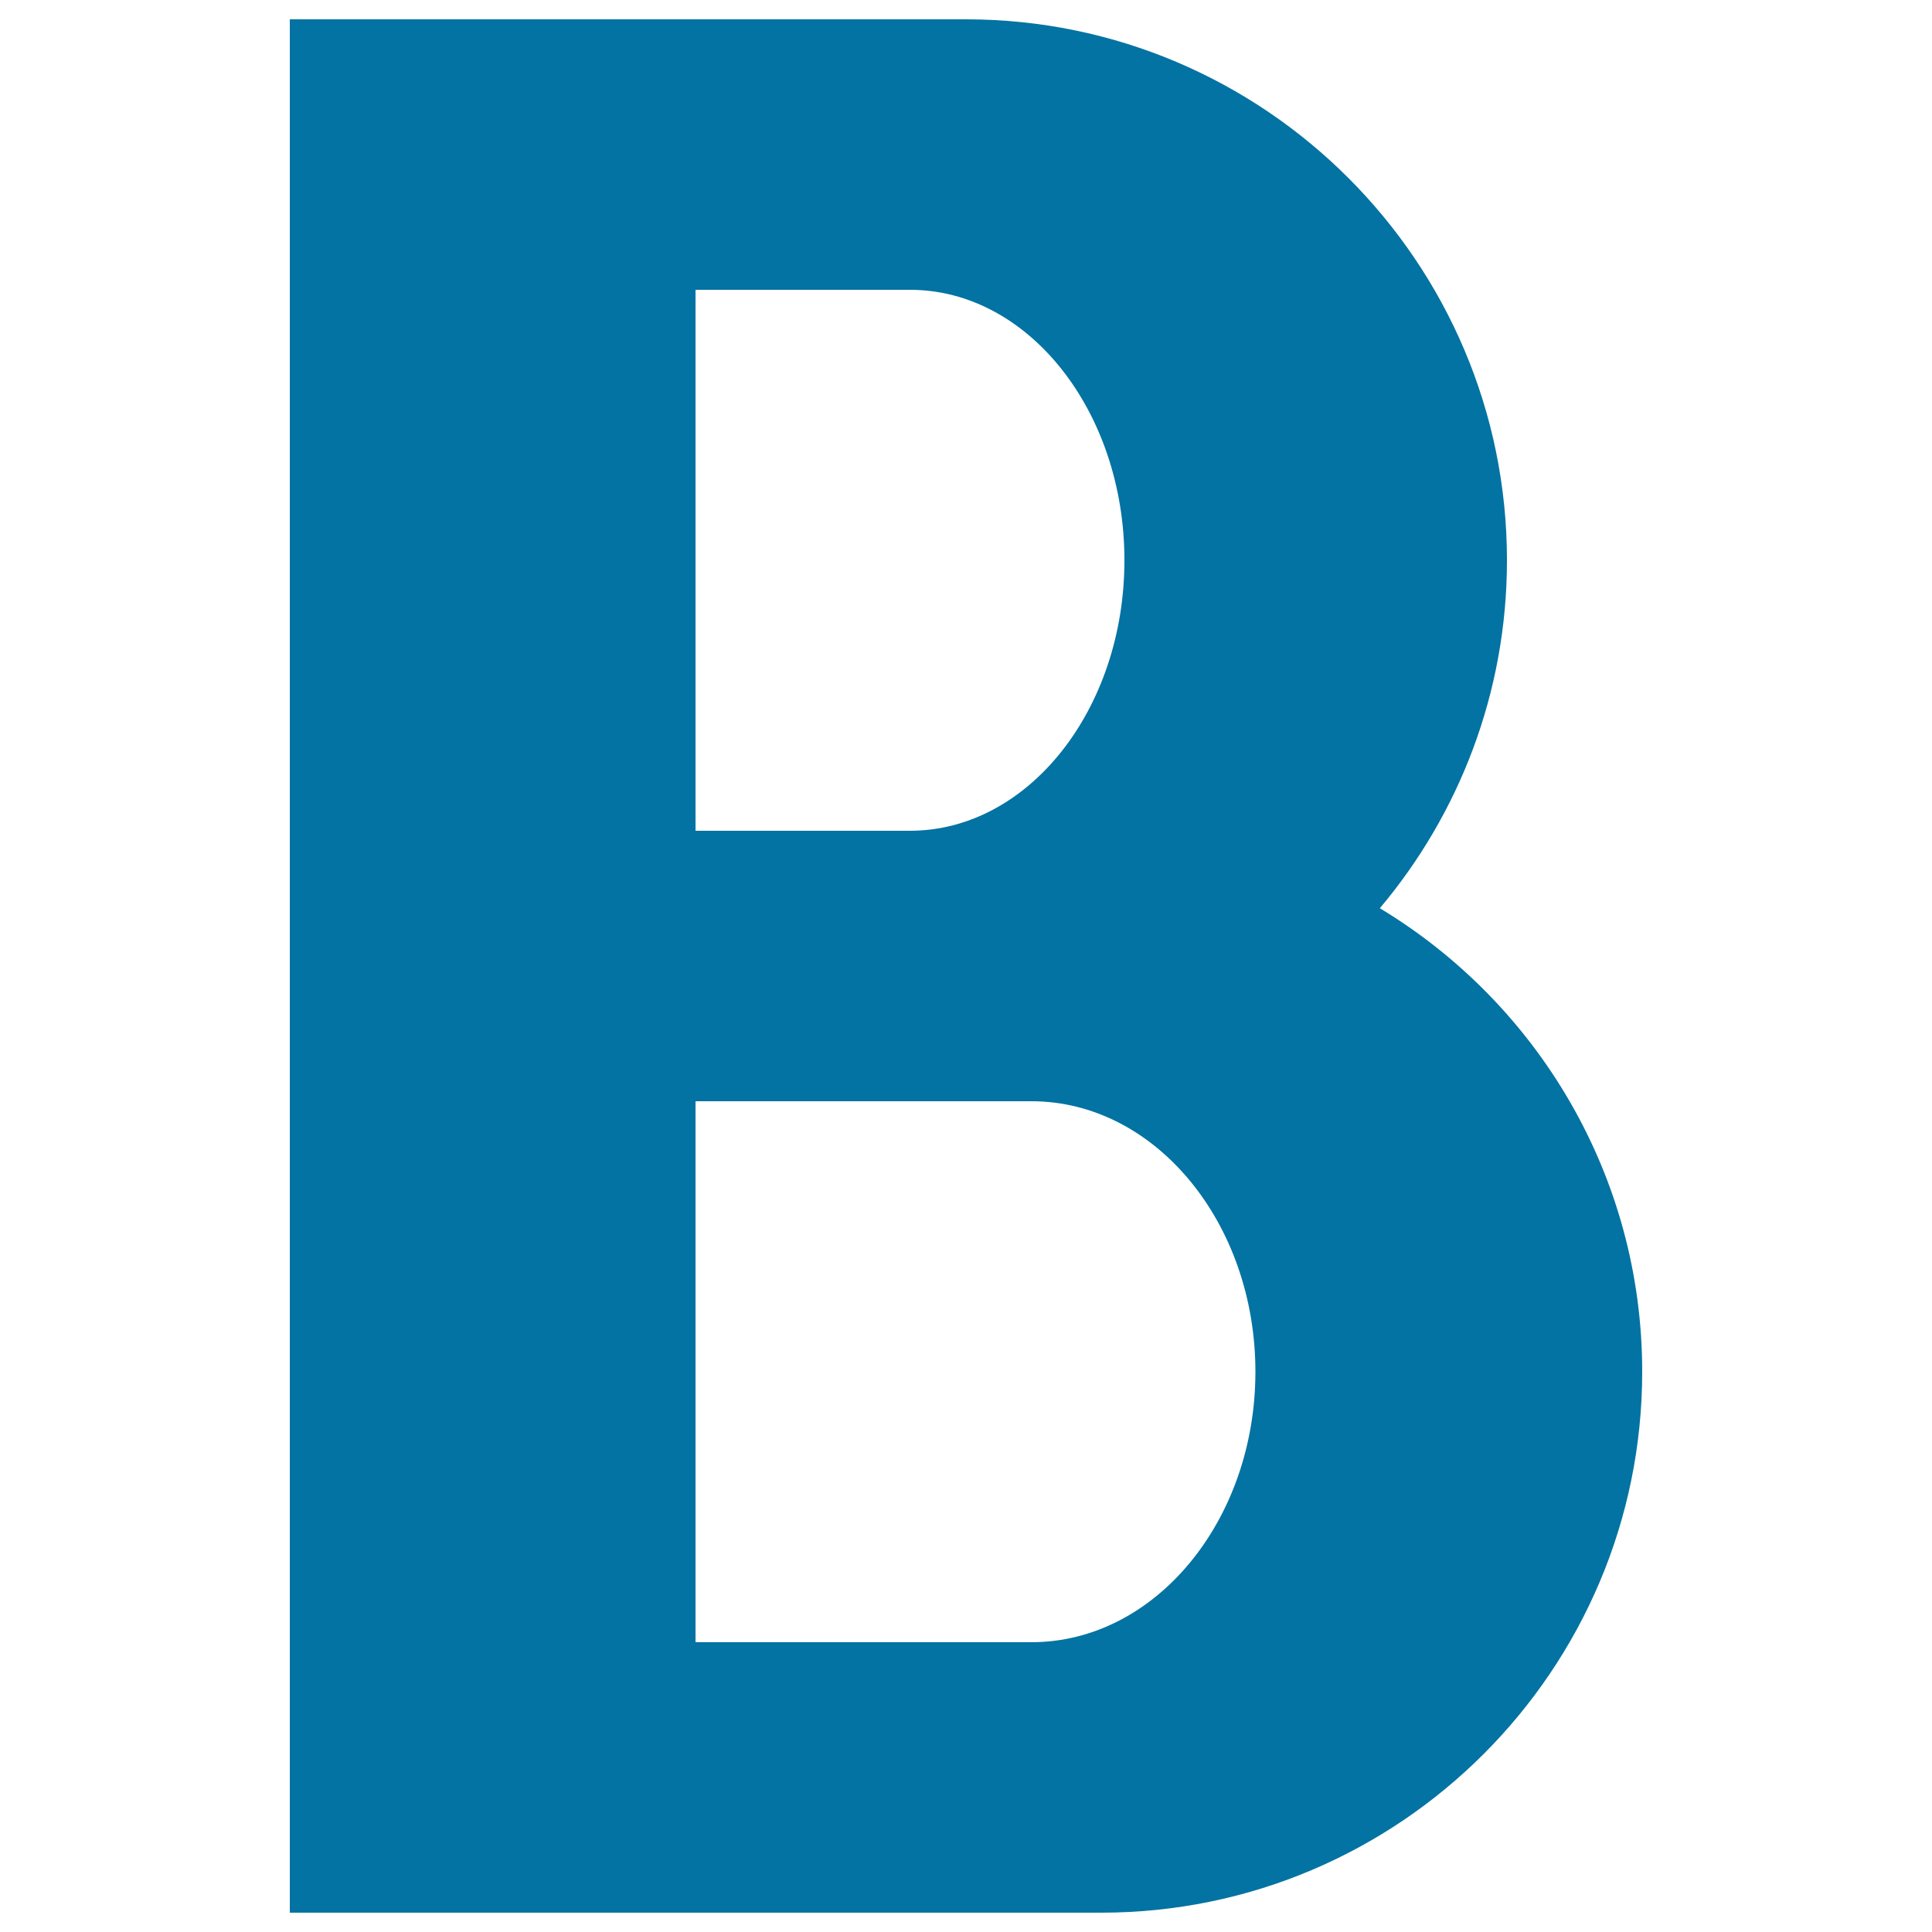 <svg xmlns="http://www.w3.org/2000/svg" viewBox="0 0 1000 1000" style="fill:#0273a2">
<title>Bold Wysiwyg SVG icon</title>
<g><path d="M714.2,470.1c41-48.7,65.8-111.6,65.8-180.1c0-154.4-125.6-280-280-280H150v980h420c154.4,0,280-125.6,280-280C850,608.3,795.5,519.1,714.2,470.1L714.2,470.1z M360,150h111c61.2,0,111,62.8,111,140c0,77.2-49.8,140-111,140H360V150z M533.9,850H360V570h173.9c63.9,0,115.9,62.8,115.9,140S597.8,850,533.9,850z"/></g>
</svg>